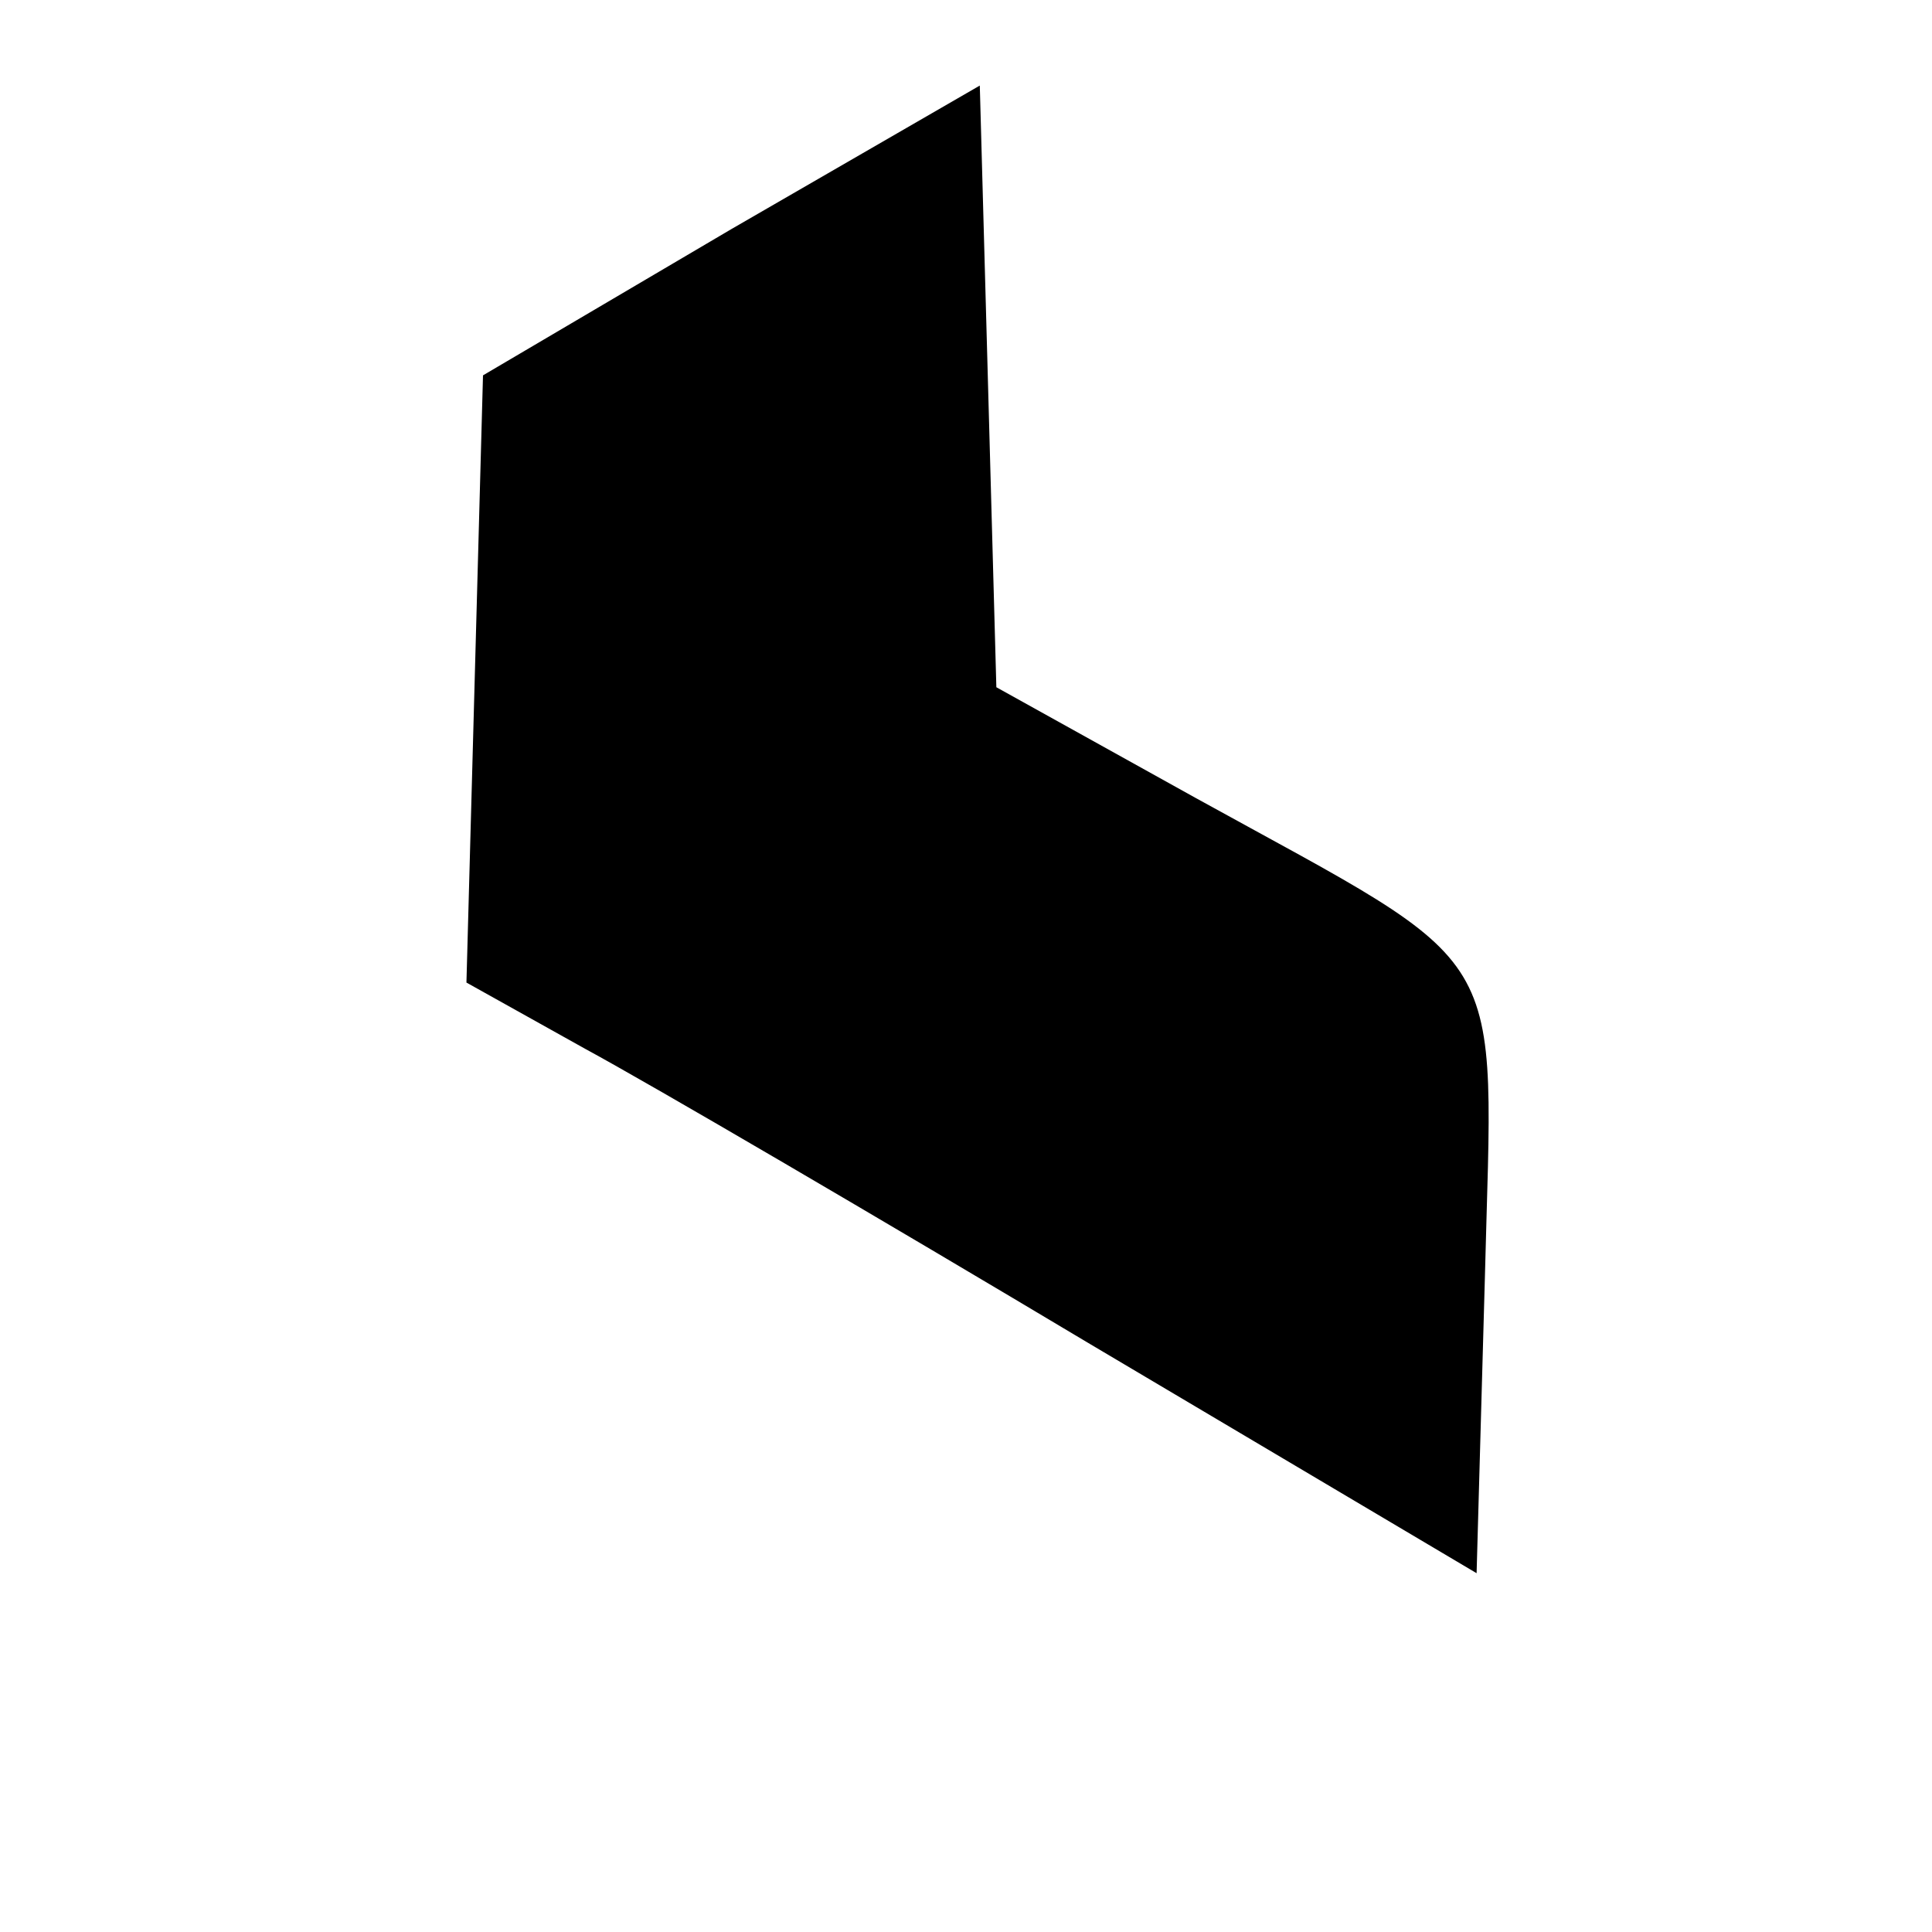 <?xml version="1.0" standalone="no"?>
<!DOCTYPE svg PUBLIC "-//W3C//DTD SVG 20010904//EN"
 "http://www.w3.org/TR/2001/REC-SVG-20010904/DTD/svg10.dtd">
<svg version="1.0" xmlns="http://www.w3.org/2000/svg"
 width="70pt" height="70pt" viewBox="0 0 70 70"
 preserveAspectRatio="xMidYMid meet">
<g transform="translate(0,70) scale(0.1,-0.1)"
fill="#000000" stroke="none">
<path d="M265 617 l-90 -53 -3 -110 -3 -110 43 -24 c24 -13 106 -61 183 -107
l140 -83 3 107 c3 123 11 110 -105 174 l-72 40 -3 109 -3 109 -90 -52z"/>
</g>
</svg>

